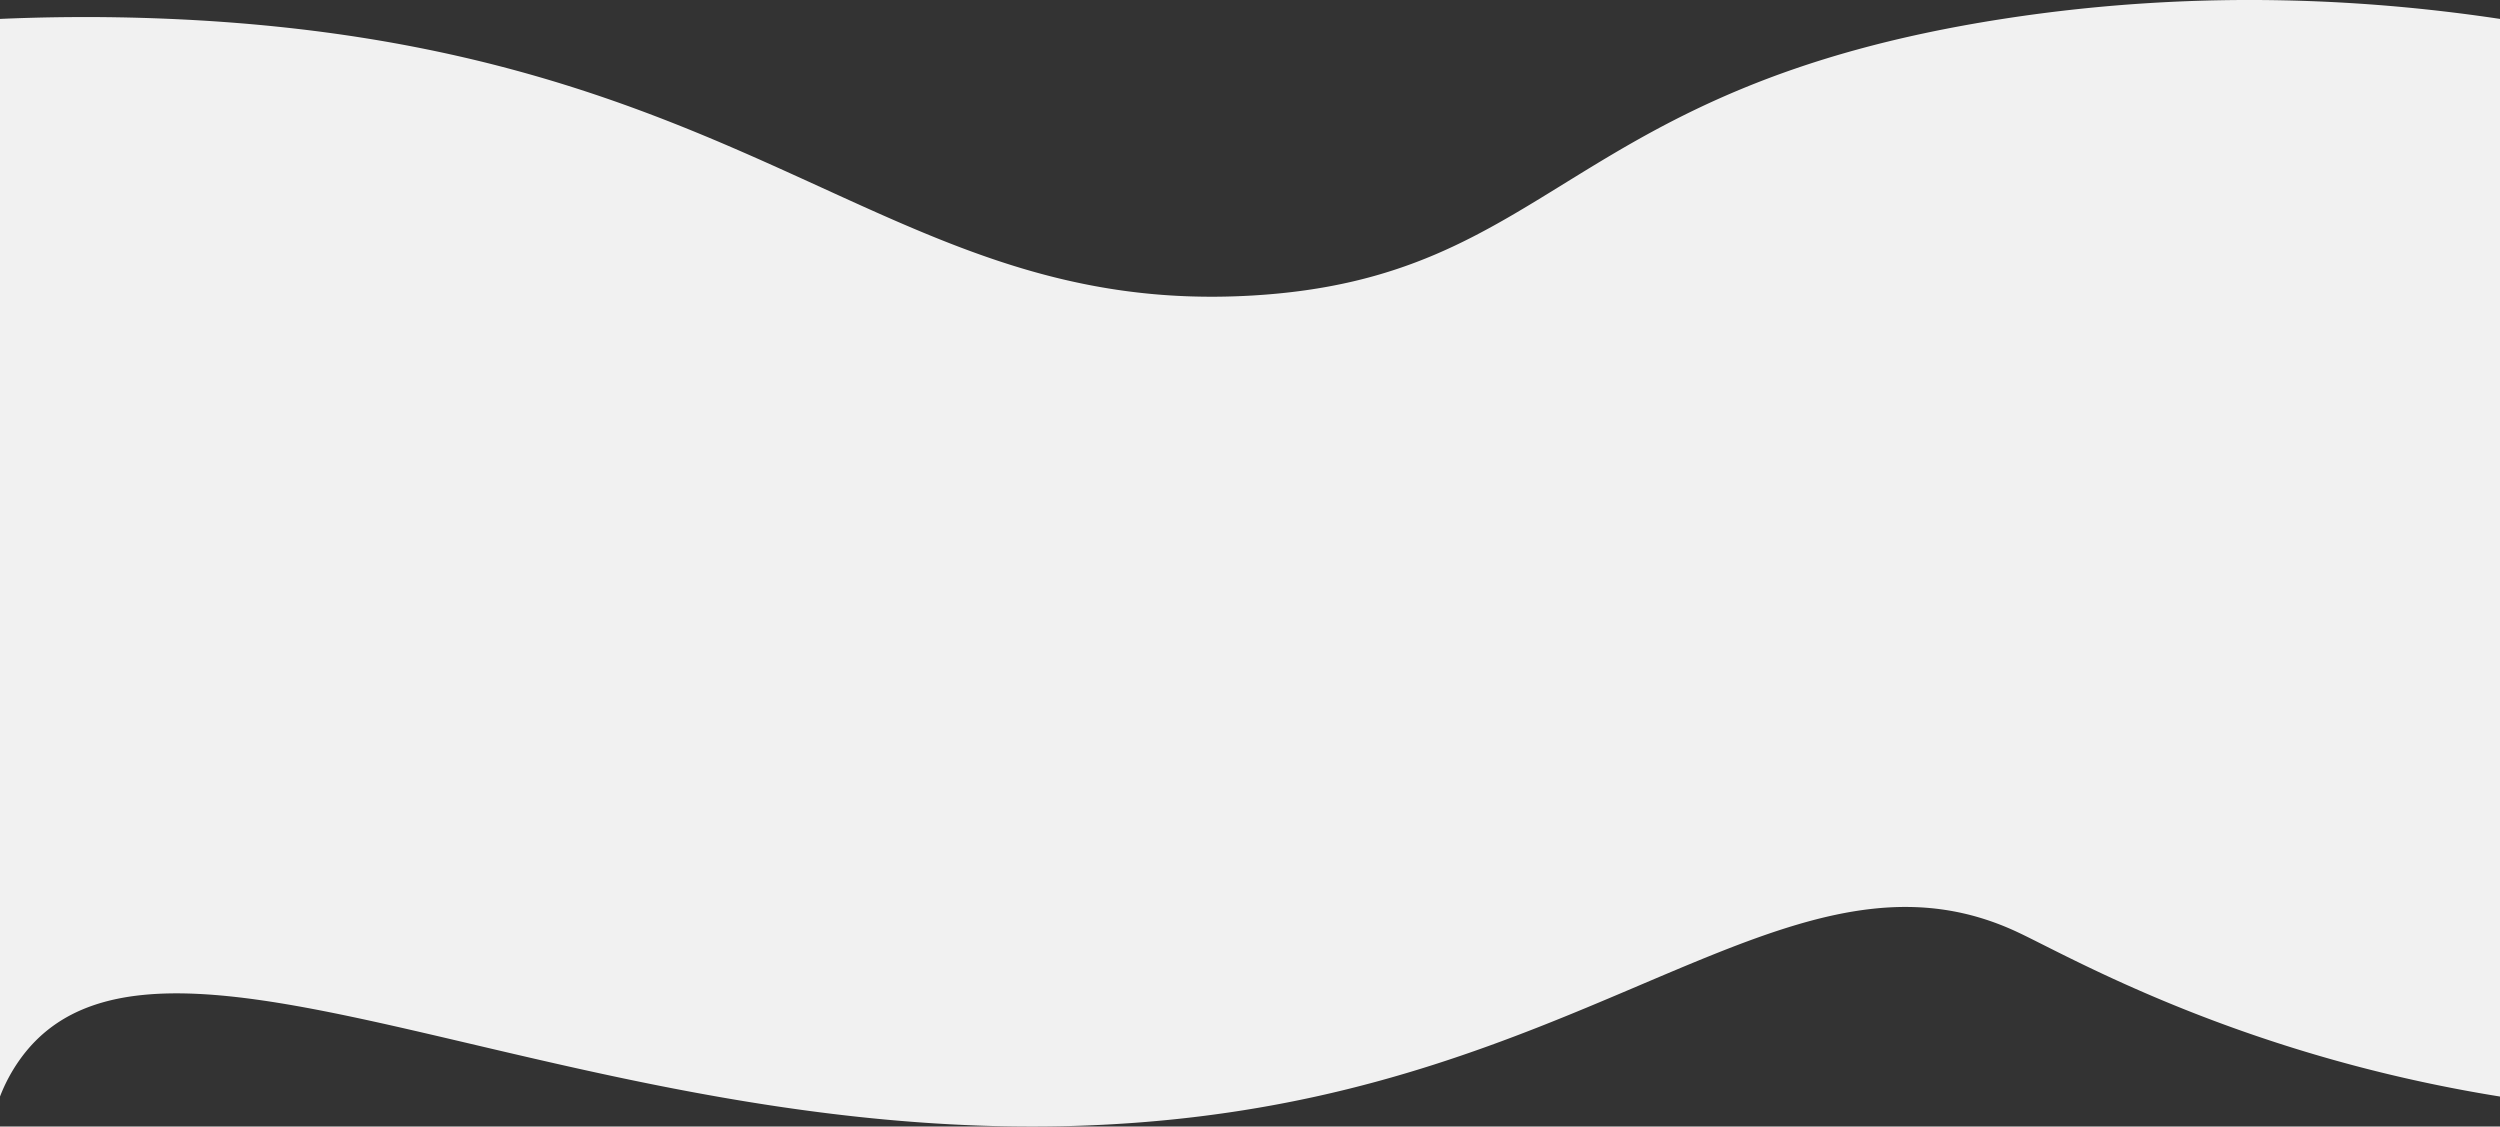 <svg id="Capa_1" data-name="Capa 1" xmlns="http://www.w3.org/2000/svg" viewBox="0 0 2074 934.57"><rect x="0" y="0" width="2074" height="934.57" fill="#333333" stroke="none"/><defs><style>.cls-1{fill:#f1f1f1;}</style></defs><title>separador curvo</title><path class="cls-1" d="M2013,975c-21.52-3.45-53.82-9.22-92.5-18.5-164.1-39.37-270.91-100.67-308-118-162.25-75.79-305,75.63-581.83,136.5C513.57,1088.72,81.58,765.3-45,945a139.19,139.19,0,0,0-16,30V81c30.37-1.33,80.23-2.67,141.45,0,486.42,21.2,592.7,247.1,897.05,229.5,251.13-14.52,258.84-173,623-229.5,171.62-26.64,317.17-14.32,412.51,0Z" transform="translate(61 -65.31)"/></svg>